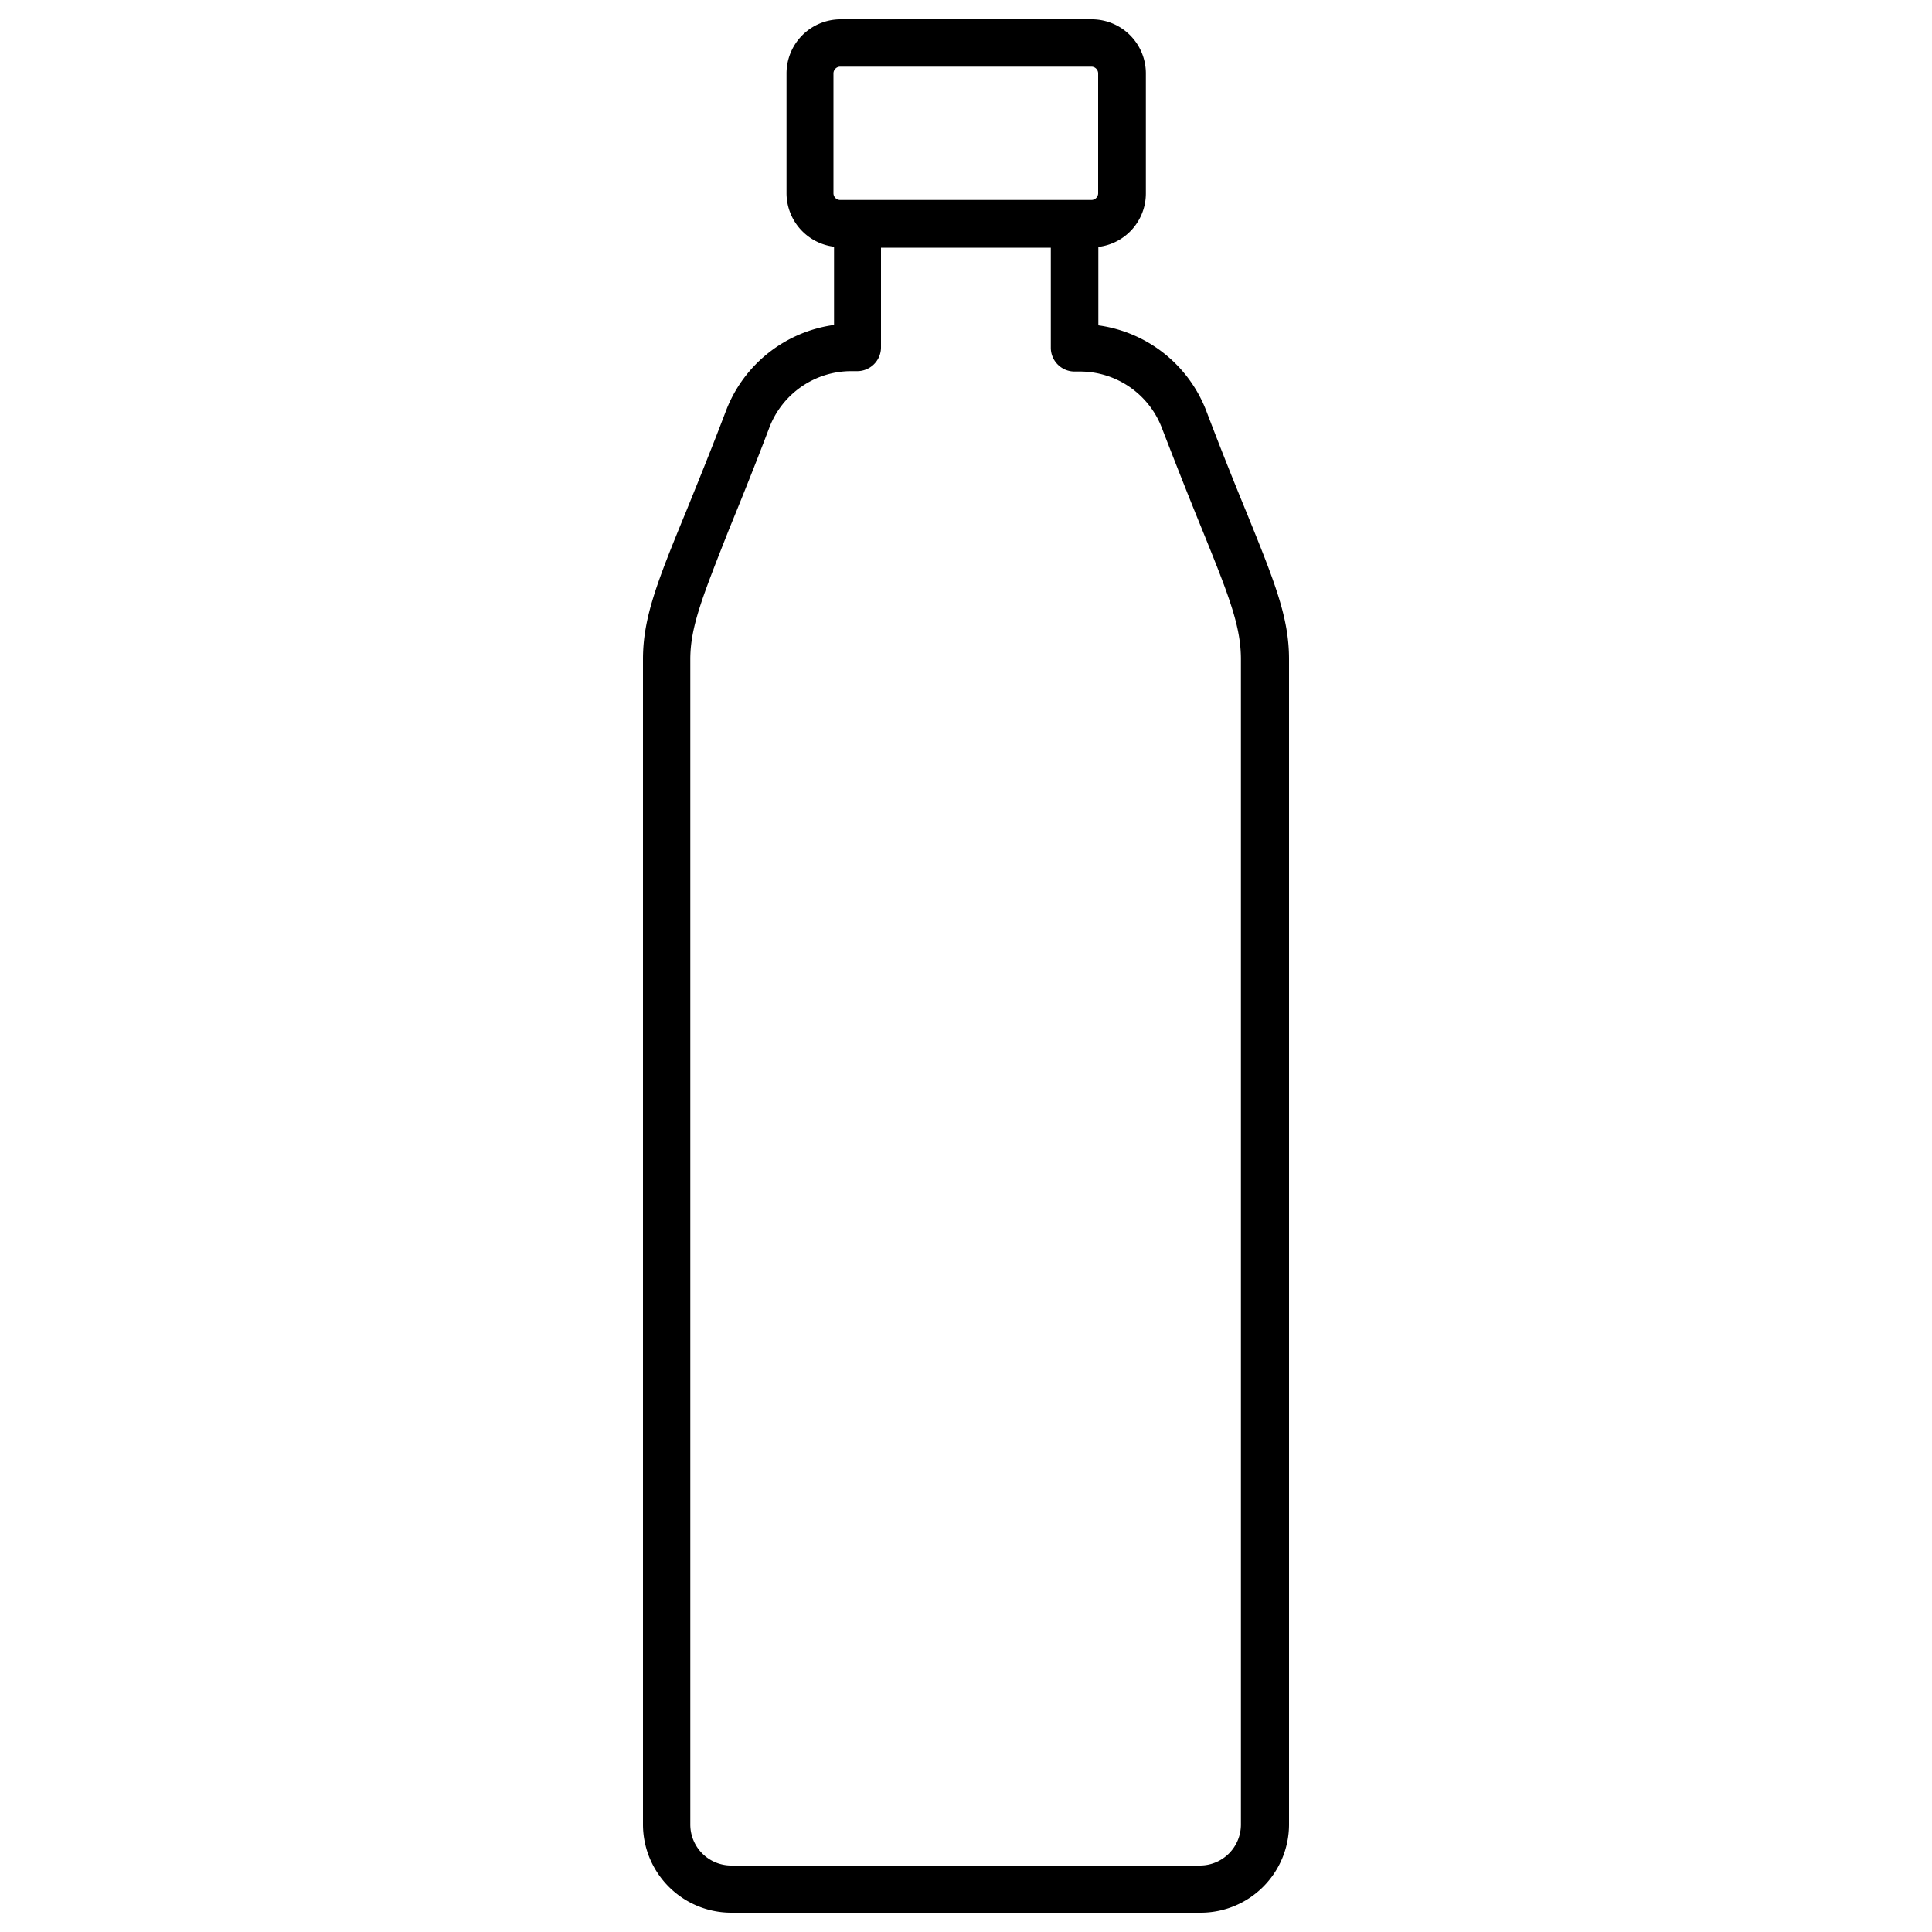 <svg id="Layer_1" data-name="Layer 1" xmlns="http://www.w3.org/2000/svg" viewBox="0 0 100 100" width='50px' height='50px'><title>water-bottle</title><path d="M37.84,99H62.15a4.57,4.57,0,0,0,4.57-4.57V34.12c0-2.16-.74-4-2.21-7.62-.58-1.41-1.27-3.12-2.08-5.25a7,7,0,0,0-5.58-4.41V12.78A2.79,2.79,0,0,0,59.31,10V3.8A2.8,2.8,0,0,0,56.51,1h-13a2.8,2.8,0,0,0-2.8,2.8V10a2.8,2.8,0,0,0,2.46,2.77v4.05a7,7,0,0,0-5.58,4.41c-.81,2.13-1.51,3.84-2.08,5.25C34,30.14,33.28,32,33.28,34.12V94.44A4.57,4.57,0,0,0,37.84,99Zm5.3-95.2a.35.35,0,0,1,.35-.35h13a.35.35,0,0,1,.35.35V10a.35.35,0,0,1-.35.35h-13a.35.35,0,0,1-.35-.35ZM35.73,34.12c0-1.68.64-3.26,2-6.71.58-1.42,1.28-3.14,2.1-5.3a4.54,4.54,0,0,1,4.22-2.9h.29A1.23,1.23,0,0,0,45.6,18V12.82h8.79V18a1.23,1.23,0,0,0,1.23,1.23h.29a4.54,4.54,0,0,1,4.22,2.9c.83,2.15,1.52,3.88,2.1,5.3,1.4,3.45,2,5,2,6.7V94.44a2.12,2.12,0,0,1-2.11,2.12H37.85a2.12,2.12,0,0,1-2.12-2.12V34.12Z"/></svg>
